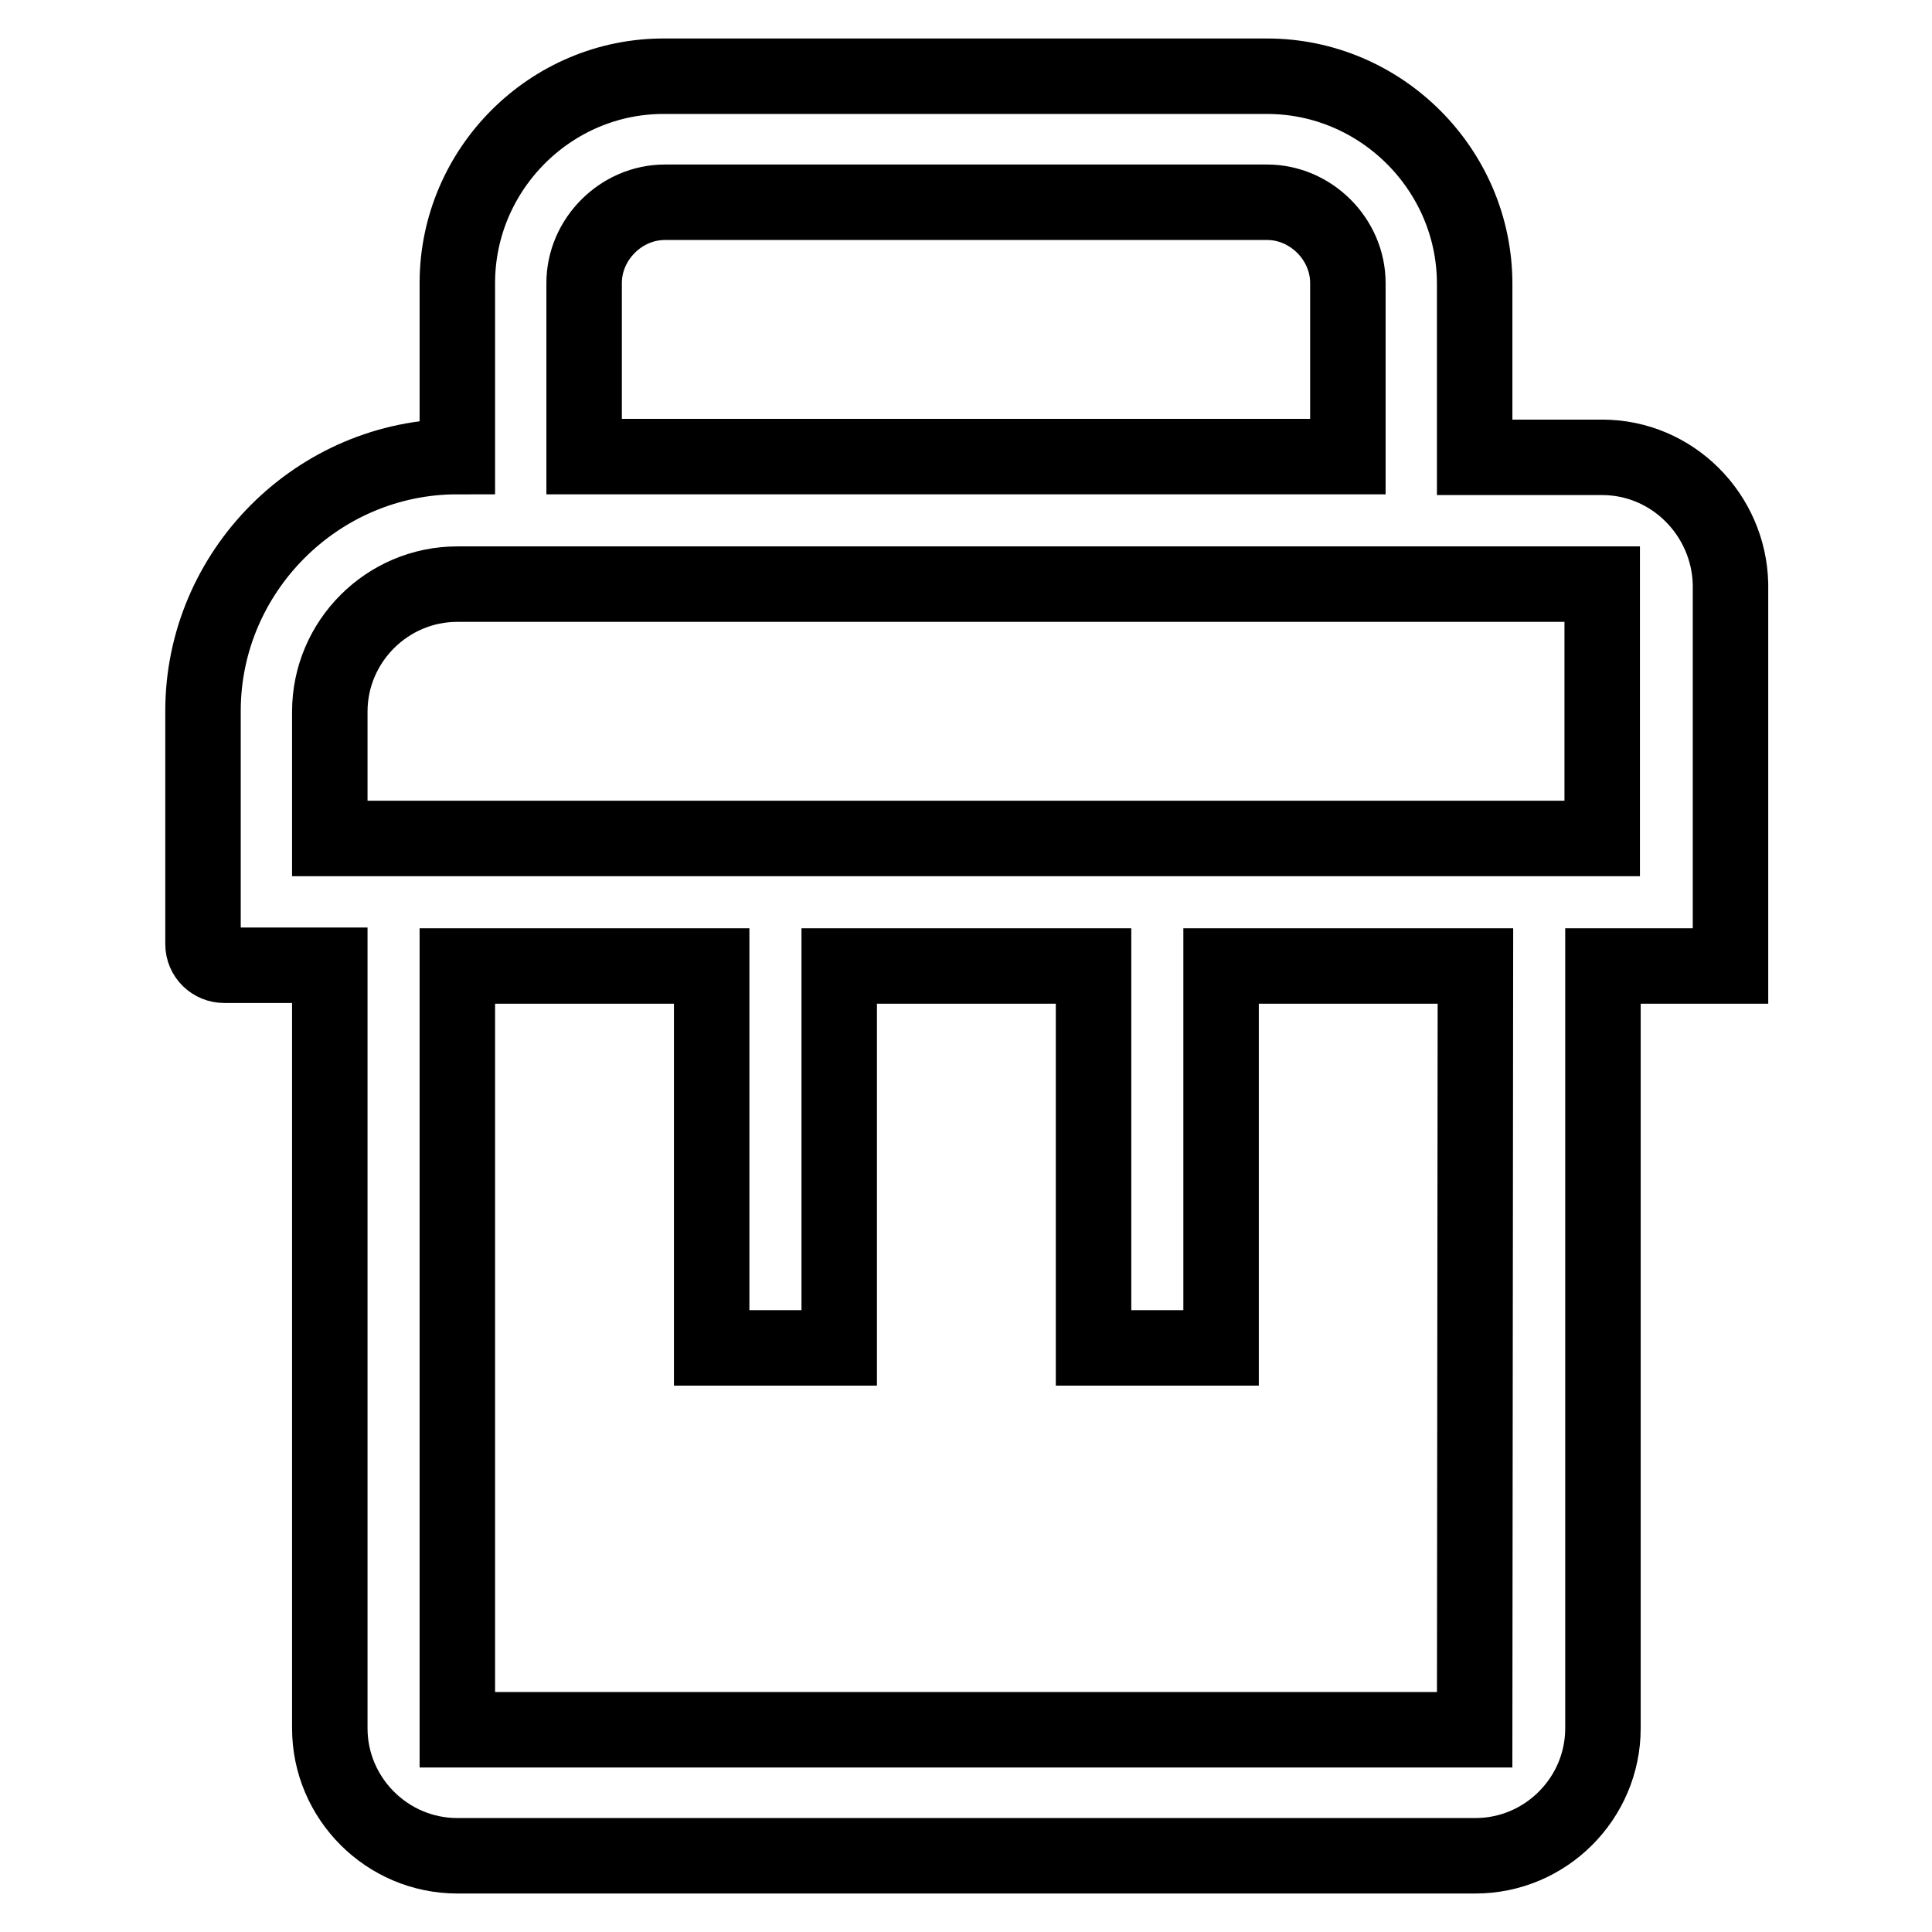 <?xml version="1.0" encoding="utf-8"?>
<!-- Svg Vector Icons : http://www.onlinewebfonts.com/icon -->
<!DOCTYPE svg PUBLIC "-//W3C//DTD SVG 1.1//EN" "http://www.w3.org/Graphics/SVG/1.1/DTD/svg11.dtd">
<svg version="1.1" xmlns="http://www.w3.org/2000/svg" xmlns:xlink="http://www.w3.org/1999/xlink" x="0px" y="0px" viewBox="0 0 256 256" enable-background="new 0 0 256 256" xml:space="preserve">
<g> <path stroke-width="10" fill-opacity="0" stroke="#000000"  d="M212.3,60.6h-16.9v-23c0-15.1-12.4-27.5-27.5-27.5H88.1C73,10,60.6,22.4,60.6,37.5v23 c-18.5,0-33.7,15.2-33.7,33.7v30.9c0,1.6,1.3,2.8,2.8,2.8h14v101.1c0,9.3,7.6,16.9,16.9,16.9h134.9c9.3,0,16.9-7.6,16.9-16.9V128 h16.9V77.4C229.1,68.2,221.6,60.6,212.3,60.6z M77.4,37.5c0-5.8,4.9-10.7,10.7-10.7h79.8c5.8,0,10.7,4.9,10.7,10.7v23H77.4 L77.4,37.5L77.4,37.5z M195.4,229.2H60.6V128h33.7v50.6h16.9V128h33.7v50.6h16.9V128h33.7L195.4,229.2L195.4,229.2z M212.3,111.1 H43.7V94.3c0-9.3,7.6-16.9,16.9-16.9h151.7V111.1L212.3,111.1z"/></g>
</svg>